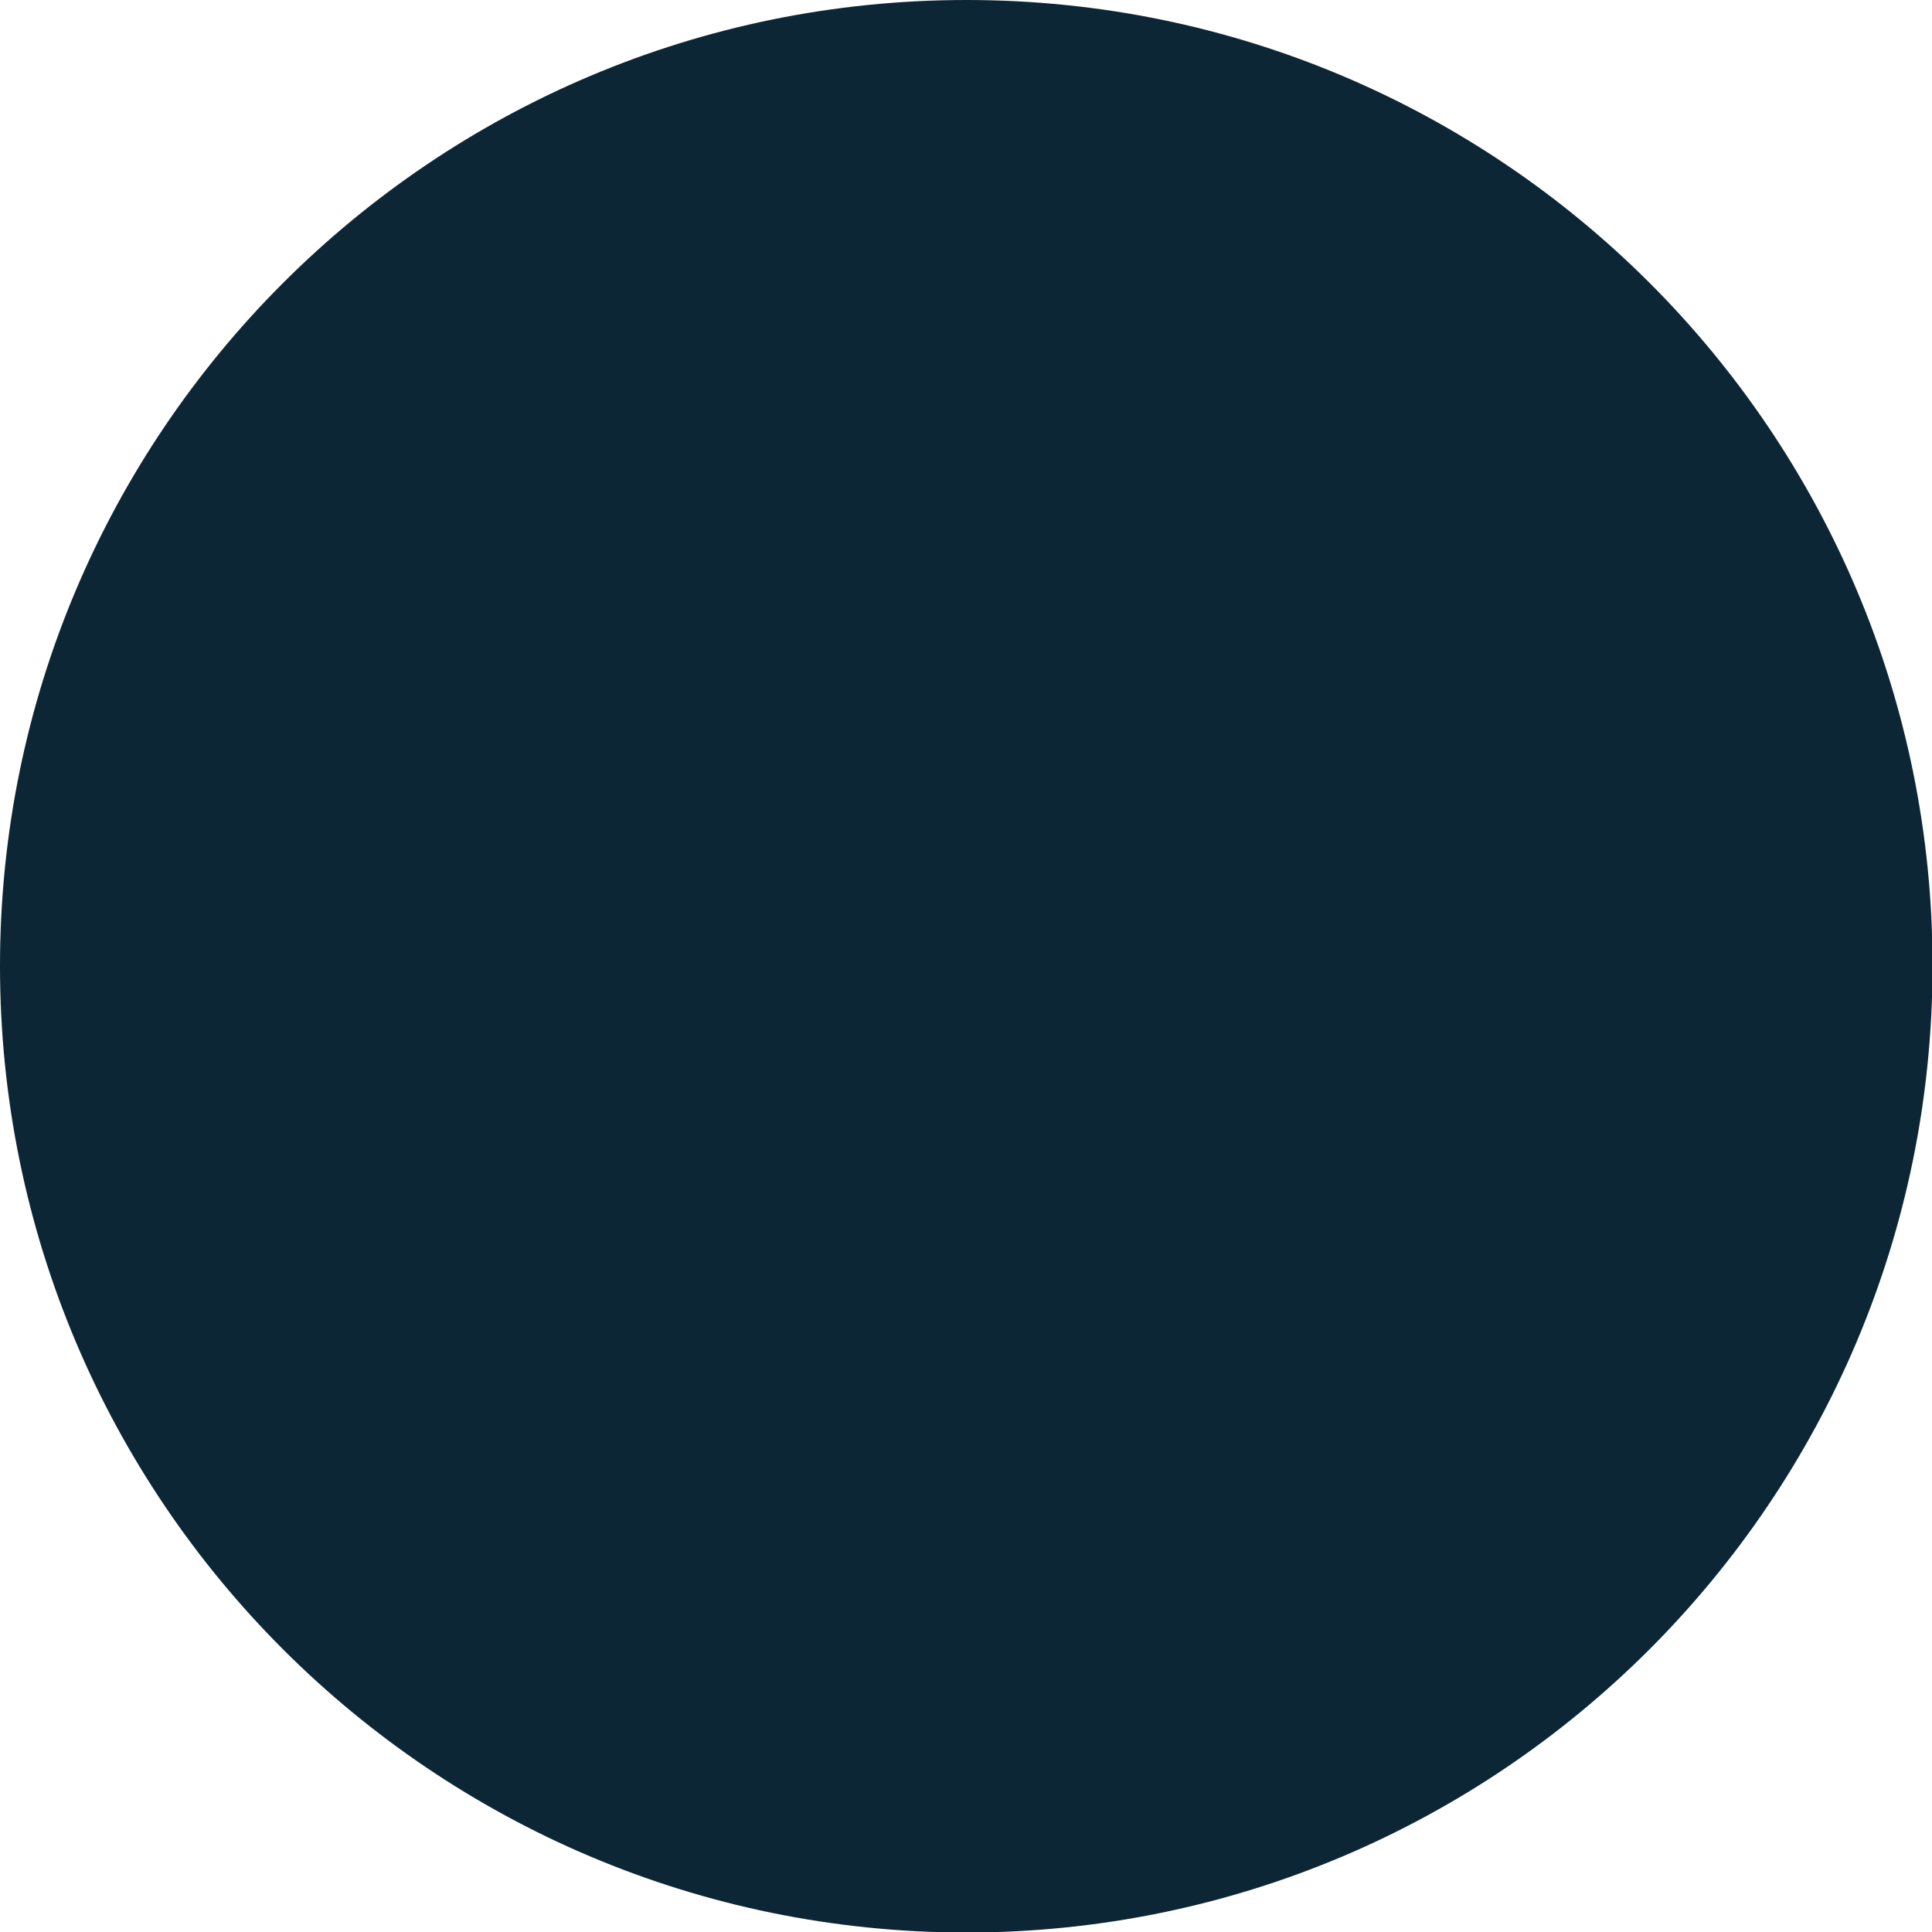 <?xml version="1.0" encoding="UTF-8"?><svg id="Layer_2" xmlns="http://www.w3.org/2000/svg" viewBox="0 0 36.42 36.42"><defs><style>.cls-1{fill:#0c2635;}</style></defs><g id="Group_8348"><path id="Path_9723" class="cls-1" d="m0,18.21c0,10.06,8.15,18.21,18.21,18.22,10.06,0,18.21-8.15,18.22-18.21S28.28,0,18.22,0h0C8.16,0,0,8.15,0,18.21"/></g></svg>